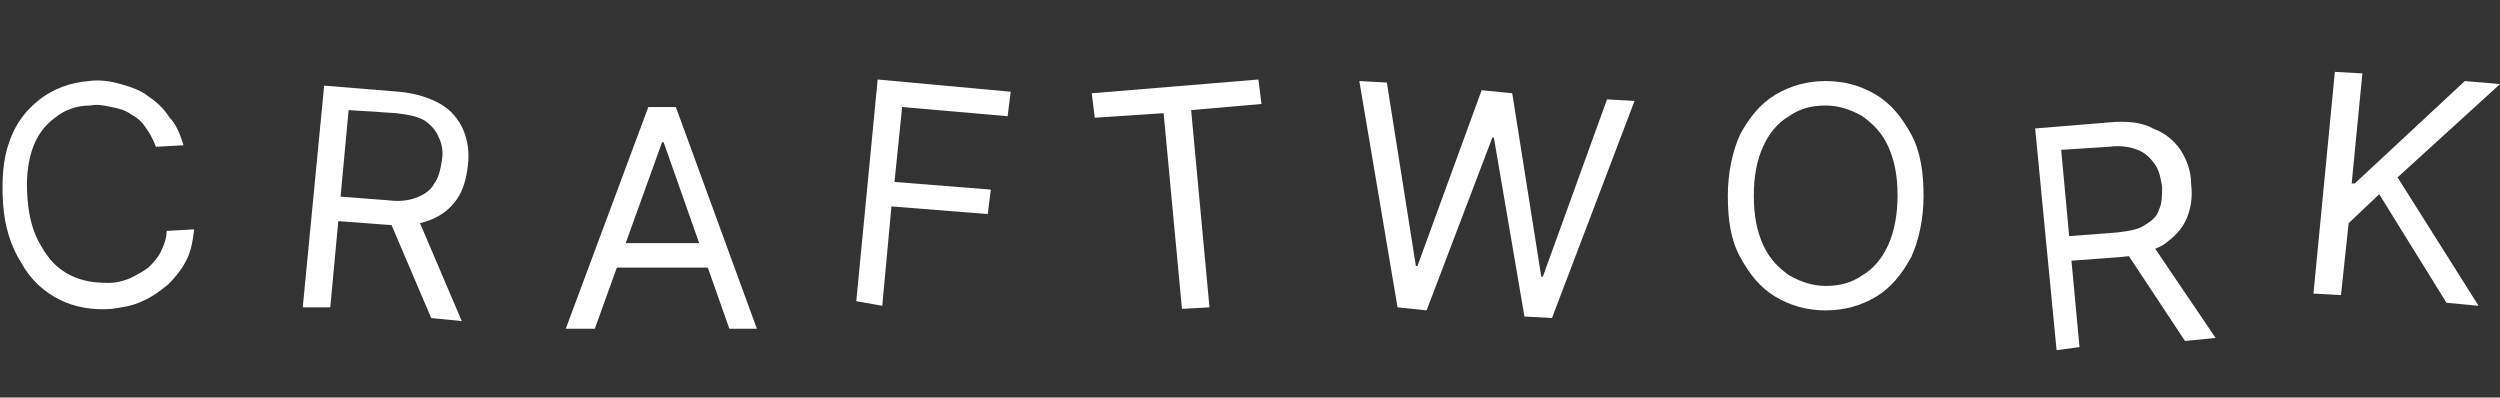 <?xml version="1.0" encoding="UTF-8"?>
<svg id="Layer_1" data-name="Layer 1" xmlns="http://www.w3.org/2000/svg" viewBox="0 0 163.5 26">
  <rect x="0" y="0" width="163.5" height="26" fill="#333333" stroke="none"/>
  <path d="M56,19.7l1.4-14.5,8.7.8-.2,1.6-6.9-.6-.5,4.9,6.3.5-.2,1.6-6.3-.5-.6,6.5-1.7-.3Z" fill="#fff" stroke-width="0"/>
  <path d="M38.9,21.5h-1.9l5.4-14.5h1.8l5.3,14.5h-1.8l-4.3-12.2h-.1l-4.4,12.2ZM39.6,15.9h7.4v1.6h-7.4v-1.6Z" fill="#fff" stroke-width="0"/>
  <path d="M71.6,7.7l-.2-1.6,10.9-.9.2,1.6-4.6.4,1.2,12.9-1.8.1-1.2-12.8-4.5.3Z" fill="#fff" stroke-width="0"/>
  <path d="M91.4,20.1l-2.5-14.8,1.8.1,1.9,12h.1l4.2-11.5,2,.2,1.9,12h.1l4.2-11.6,1.8.1-5.4,14.2-1.8-.1-2-11.7h-.1l-4.3,11.3-1.9-.2Z" fill="#fff" stroke-width="0"/>
  <path d="M125.8,12.8c0,1.5-.3,2.9-.8,4-.6,1.1-1.3,2-2.3,2.6s-2.1.9-3.3.9-2.3-.3-3.3-.9-1.7-1.5-2.3-2.6c-.6-1.1-.8-2.4-.8-4,0-1.5.3-2.9.8-4,.6-1.1,1.3-2,2.3-2.6s2.1-.9,3.3-.9,2.3.3,3.3.9,1.7,1.5,2.3,2.6c.6,1.1.8,2.5.8,4ZM124.1,12.8c0-1.3-.2-2.3-.6-3.2s-1-1.5-1.7-2c-.7-.4-1.5-.7-2.4-.7s-1.7.2-2.4.7c-.7.4-1.3,1.1-1.7,2-.4.9-.6,1.9-.6,3.2s.2,2.3.6,3.2,1,1.5,1.7,2c.7.4,1.5.7,2.4.7s1.7-.2,2.4-.7c.7-.4,1.3-1.1,1.7-2,.4-.9.6-2,.6-3.2Z" fill="#fff" stroke-width="0"/>
  <path d="M134.5,22.9l-1.4-14.5,4.9-.4c1.1-.1,2.1,0,2.8.4.8.3,1.4.8,1.8,1.4.4.6.7,1.4.7,2.2.1.9,0,1.6-.3,2.3s-.8,1.2-1.5,1.7c-.7.4-1.6.7-2.7.8l-4,.3-.2-1.6,3.9-.3c.8-.1,1.4-.2,1.8-.5.5-.3.8-.6.9-1,.2-.4.2-.9.2-1.5-.1-.6-.2-1.1-.5-1.5s-.6-.7-1.1-.9-1.1-.3-1.9-.2l-3.1.2,1.2,12.9-1.5.2ZM140.7,15.9l4.2,6.2-2,.2-4.1-6.2,1.9-.2Z" fill="#fff" stroke-width="0"/>
  <path d="M151.3,19.2l1.4-14.5,1.8.1-.7,7.2h.2l7.2-6.7,2.3.2-6.7,6.1,5.3,8.4-2.1-.2-4.4-7.1-2,1.9-.5,4.7-1.8-.1Z" fill="#fff" stroke-width="0"/>
  <path d="M19.8,20.1l1.4-14.5,4.9.4c1.1.1,2,.4,2.7.8s1.2,1,1.5,1.7.4,1.5.3,2.3c-.1.9-.3,1.6-.7,2.2-.4.6-1,1.1-1.8,1.4-.8.3-1.7.4-2.8.3l-4-.3.2-1.6,3.9.3c.8.1,1.4,0,1.9-.2s.9-.5,1.1-.9c.3-.4.4-.9.5-1.5s0-1.1-.2-1.5c-.2-.5-.5-.8-.9-1.1-.5-.3-1.1-.4-1.9-.5l-3.1-.2-1.2,12.9h-1.8ZM27.3,14.2l2.9,6.8-2-.2-2.9-6.8,2,.2Z" fill="#fff" stroke-width="0"/>
  <path d="M12,9.5l-1.8.1c-.2-.5-.4-.9-.7-1.3-.2-.3-.5-.6-.9-.8-.4-.3-.8-.4-1.3-.5s-.9-.2-1.4-.1c-.9,0-1.7.3-2.3.8-.7.5-1.2,1.2-1.5,2.1-.3.9-.4,2-.3,3.2.1,1.3.4,2.3.9,3.1.5.9,1.1,1.5,1.9,1.9.8.4,1.6.5,2.5.5.5,0,.9-.1,1.4-.3.4-.2.8-.4,1.2-.7.3-.3.6-.6.8-1s.4-.9.4-1.4l1.8-.1c-.1.8-.2,1.4-.5,2s-.7,1.1-1.2,1.6c-.5.4-1,.8-1.7,1.1-.6.3-1.3.4-2,.5-1.2.1-2.4-.1-3.4-.6s-1.9-1.3-2.5-2.4c-.7-1.1-1.1-2.4-1.2-3.9-.1-1.5,0-2.9.4-4,.4-1.2,1.1-2.1,2-2.8.9-.7,2-1.1,3.2-1.2.7-.1,1.4,0,2.1.2.7.2,1.3.4,1.8.8.6.4,1,.8,1.4,1.4.4.4.7,1.1.9,1.8Z" fill="#fff" stroke-width="0"/>
</svg>